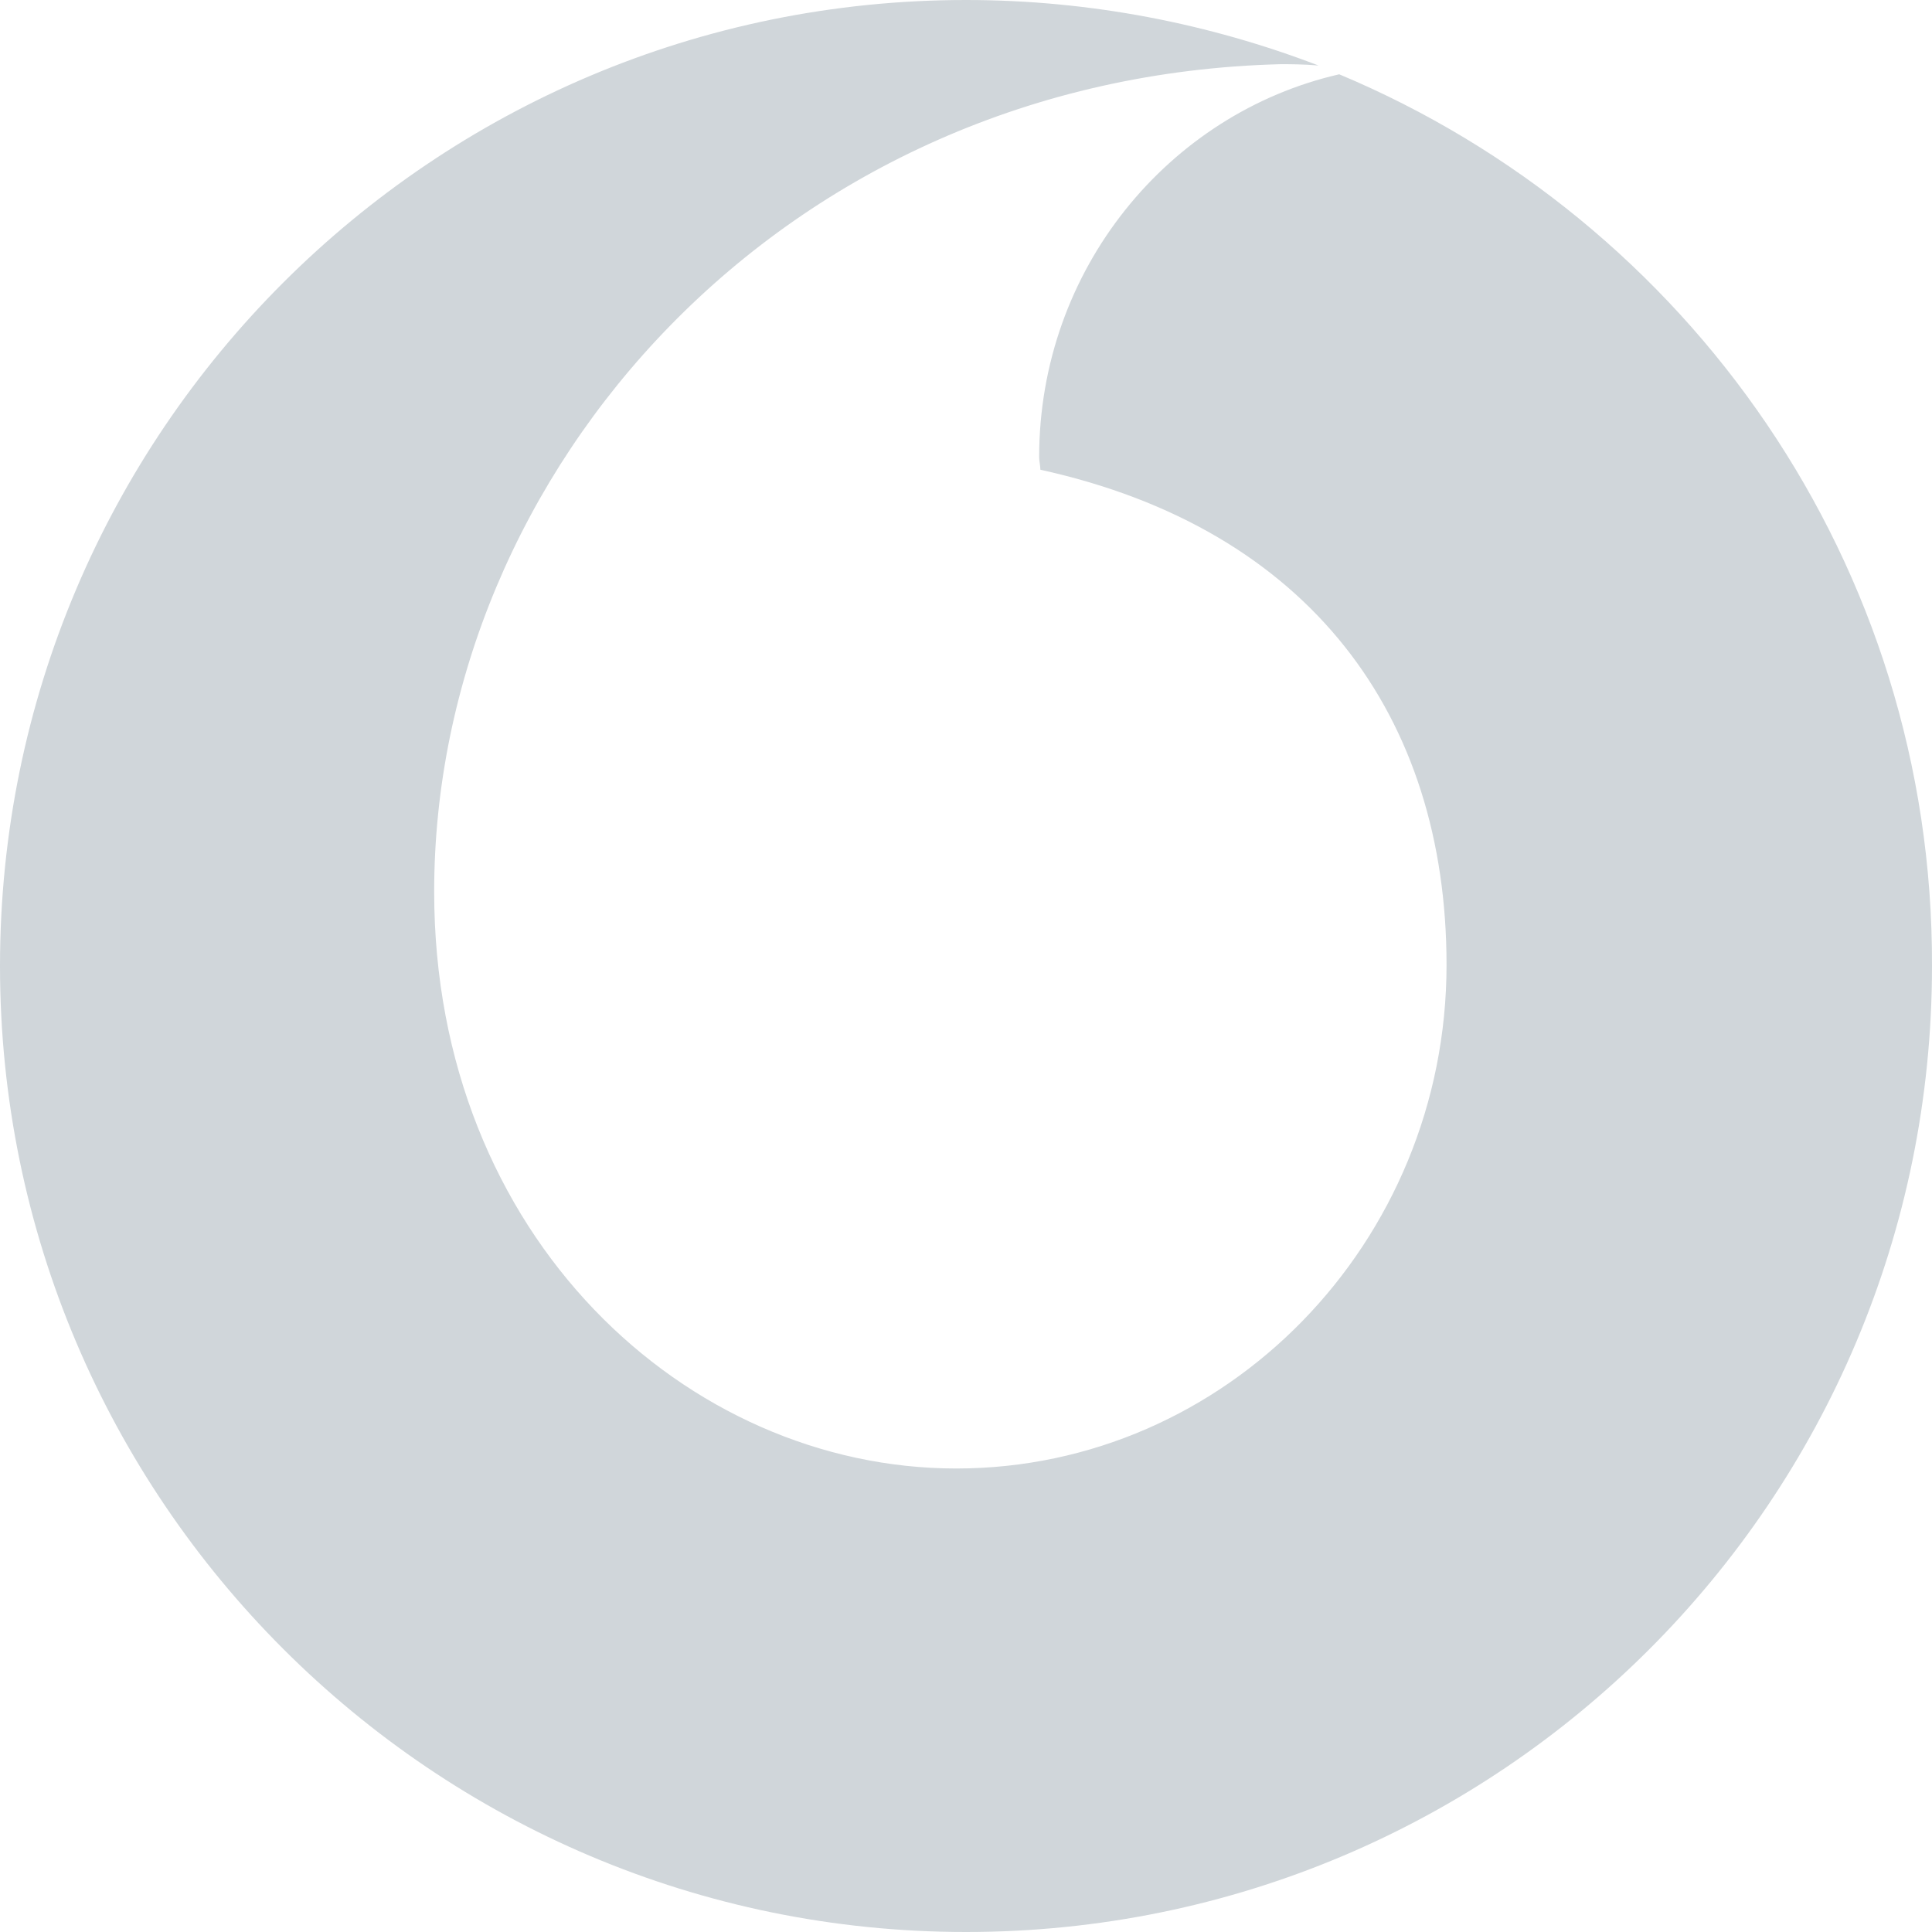 <svg width="22" height="22" viewBox="0 0 22 22" fill="none" xmlns="http://www.w3.org/2000/svg">
<path fill-rule="evenodd" clip-rule="evenodd" d="M15.25 0.846C13.306 1.291 11.833 3.069 11.833 5.206C11.833 5.249 11.847 5.306 11.847 5.349C14.917 6.023 16.472 8.16 16.472 10.986C16.472 14.155 13.958 16.722 10.889 16.722C7.819 16.722 4.944 14.084 4.944 10.154C4.944 5.364 8.917 0.875 14.583 0.731C14.681 0.731 14.847 0.731 15.014 0.746C13.778 0.272 12.417 0 11 0C4.93 0 0 4.919 0 11C0 17.067 4.93 22 11 22C17.083 22 22 17.081 22 11C22.014 6.425 19.222 2.51 15.25 0.846Z" fill="#D0D6DA"/>
</svg>
